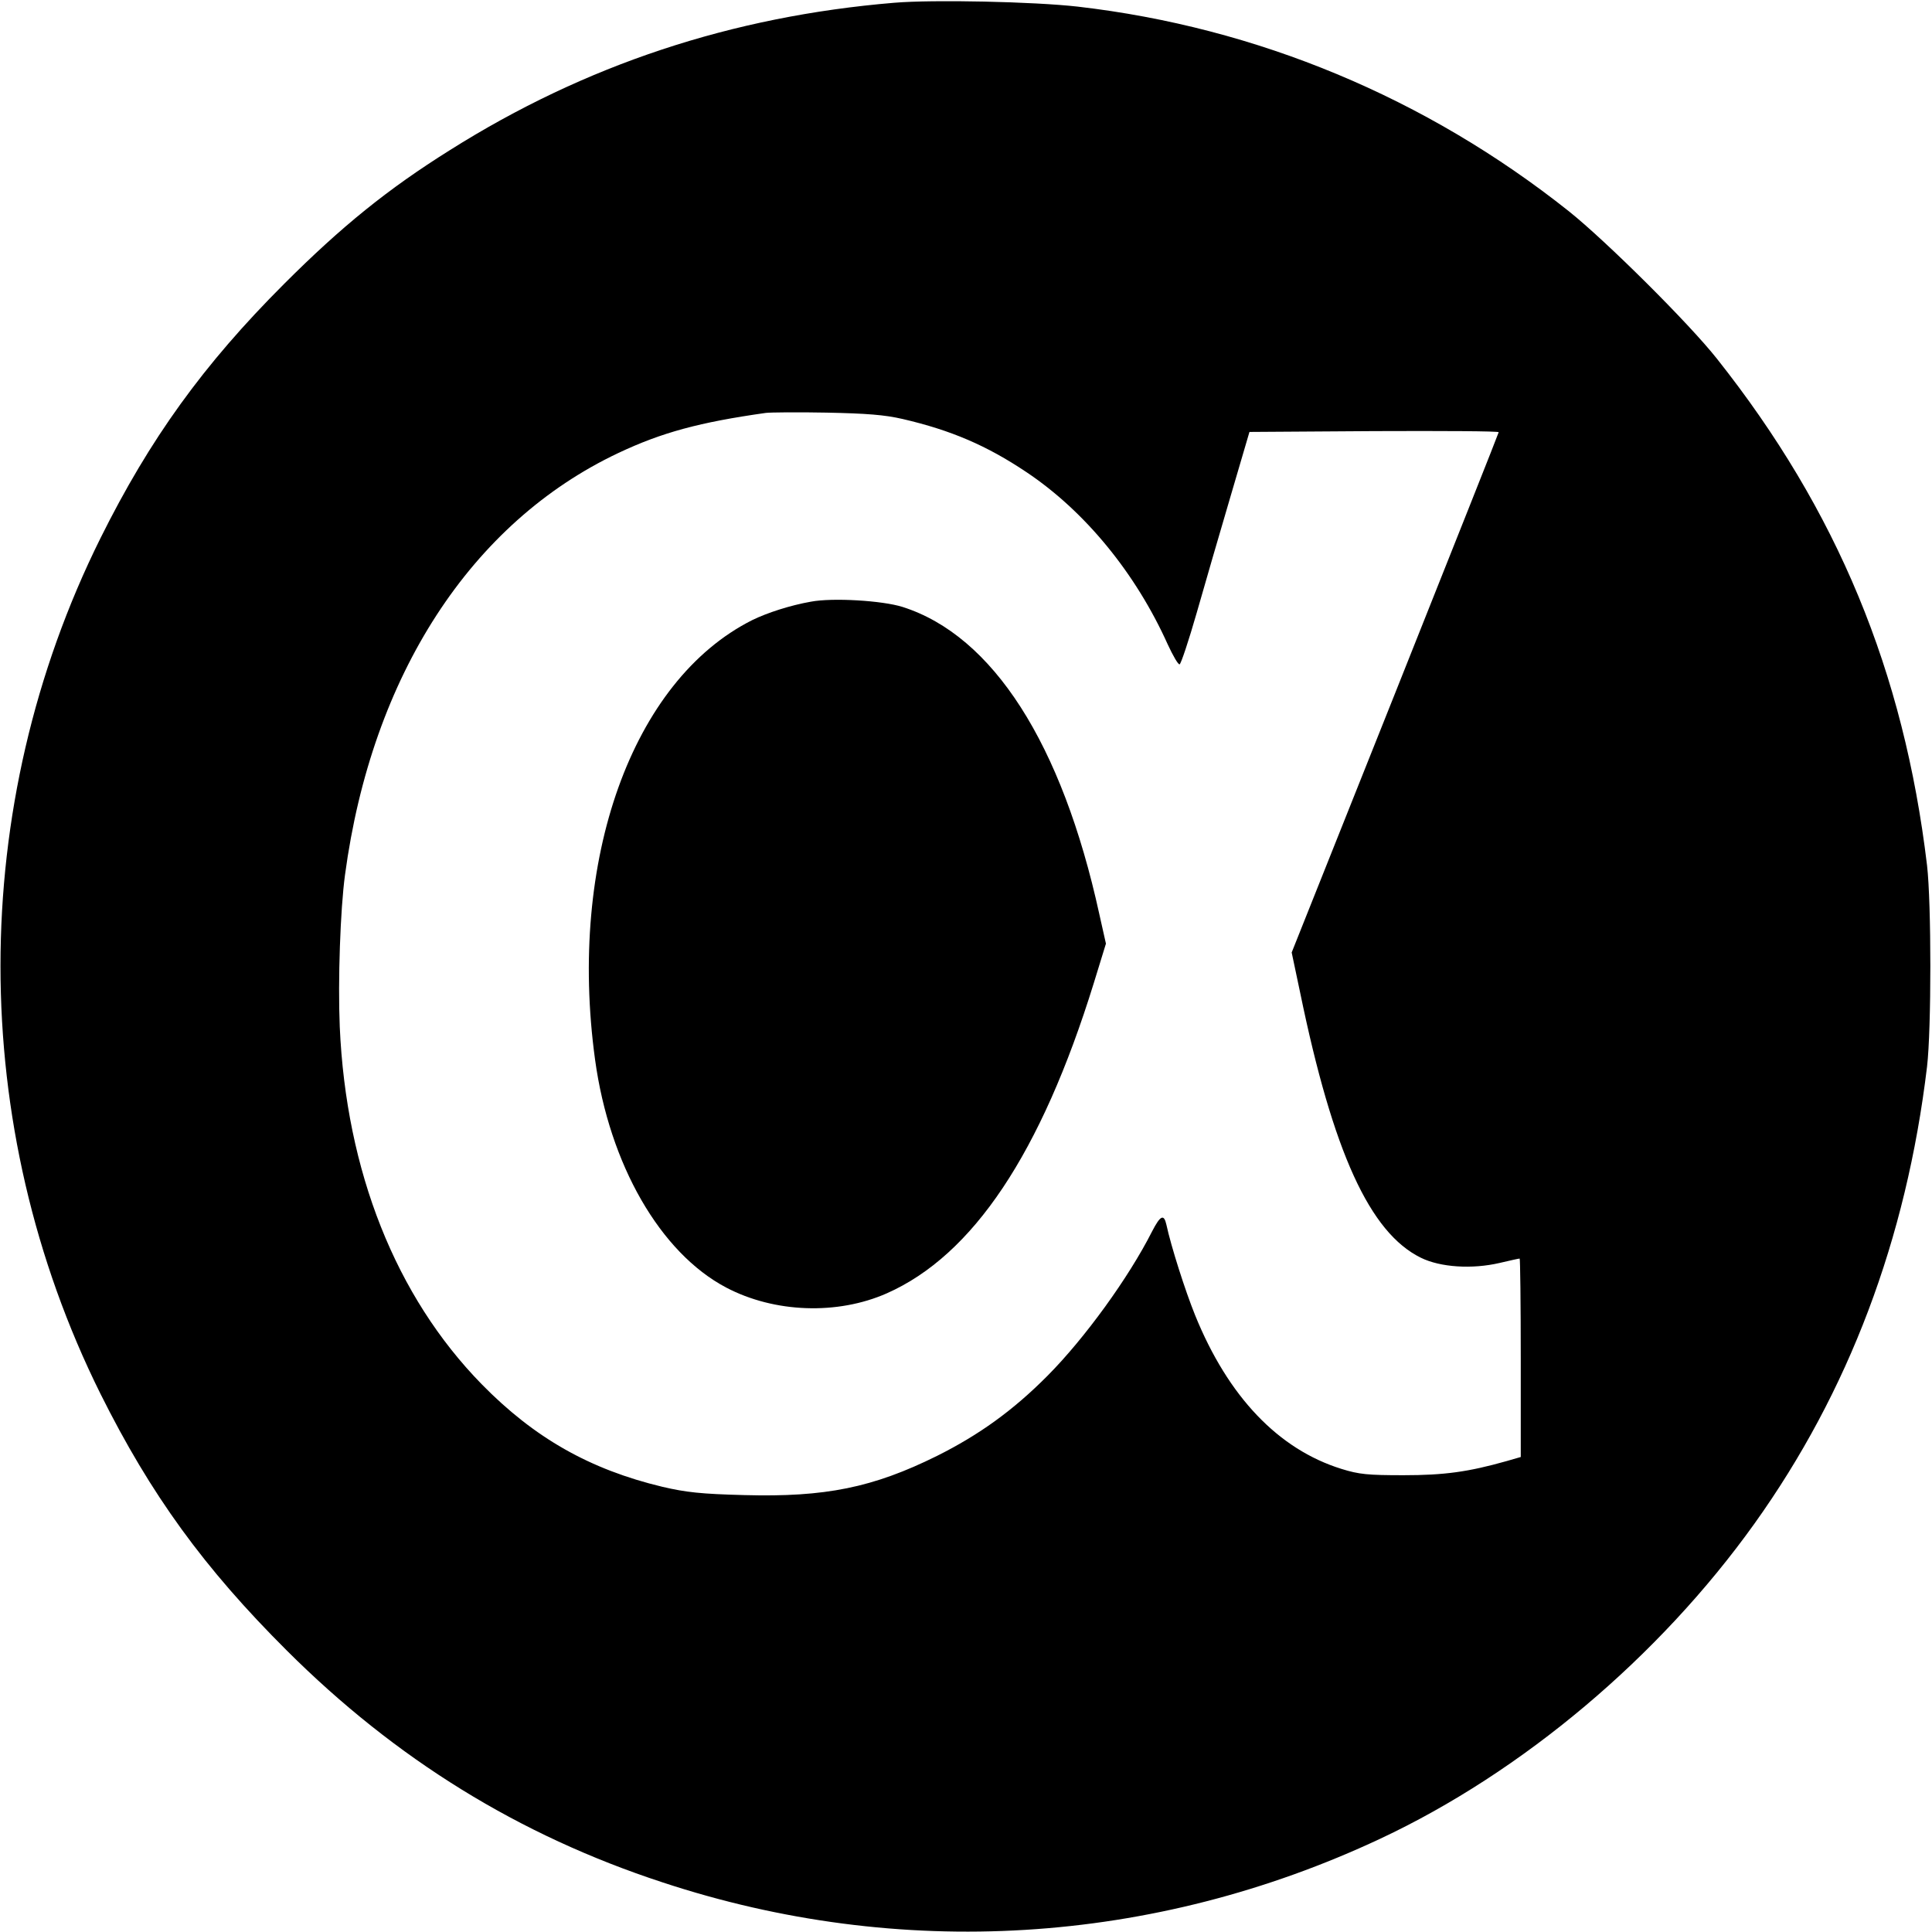 <?xml version="1.0" standalone="no"?>
<!DOCTYPE svg PUBLIC "-//W3C//DTD SVG 20010904//EN"
 "http://www.w3.org/TR/2001/REC-SVG-20010904/DTD/svg10.dtd">
<svg version="1.0" xmlns="http://www.w3.org/2000/svg"
 width="700pt" height="700pt" viewBox="0 0 700 700"
 preserveAspectRatio="xMidYMid meet">
<g transform="translate(0,700) scale(0.1,-0.1)"
fill="#000000" stroke="none">
<path d="M3240 6990 c-588 -49 -1120 -225 -1610 -534 -225 -141 -392 -276
-601 -485 -292 -292 -486 -561 -665 -921 -483 -972 -483 -2128 0 -3100 182
-365 375 -631 675 -930 395 -394 842 -670 1361 -840 860 -284 1778 -228 2601
158 514 241 1010 658 1356 1142 341 477 550 1029 625 1655 16 136 16 592 0
730 -84 702 -325 1285 -761 1835 -101 128 -401 426 -536 534 -518 412 -1131
667 -1780 742 -159 18 -523 26 -665 14z m30 -1508 c177 -41 306 -97 448 -192
213 -142 397 -367 513 -625 19 -41 38 -74 43 -72 5 2 33 86 62 187 29 102 84
291 122 420 l69 235 452 3 c248 1 451 0 451 -4 0 -3 -169 -428 -375 -945
l-375 -940 31 -147 c119 -577 252 -868 437 -959 71 -35 186 -42 285 -19 38 9
70 16 73 16 2 0 4 -162 4 -360 l0 -359 -52 -15 c-138 -39 -225 -51 -373 -51
-129 0 -161 3 -225 23 -228 71 -410 261 -530 557 -36 89 -87 249 -104 328 -9
40 -22 33 -52 -25 -85 -168 -244 -387 -378 -522 -126 -127 -249 -215 -401
-291 -232 -115 -405 -150 -698 -142 -157 4 -211 10 -297 30 -263 63 -464 177
-655 372 -311 318 -491 771 -514 1295 -7 166 2 425 19 550 97 723 457 1277
991 1529 157 74 293 111 534 145 17 2 116 3 220 1 145 -3 210 -8 275 -23z"/>
<path d="M2938 4820 c-74 -13 -158 -40 -213 -67 -435 -219 -668 -869 -569
-1592 52 -380 236 -700 475 -826 175 -92 403 -100 582 -21 312 138 559 507
750 1124 l44 143 -24 107 c-135 618 -386 1009 -713 1113 -73 23 -253 34 -332
19z"/>
</g>
</svg>
